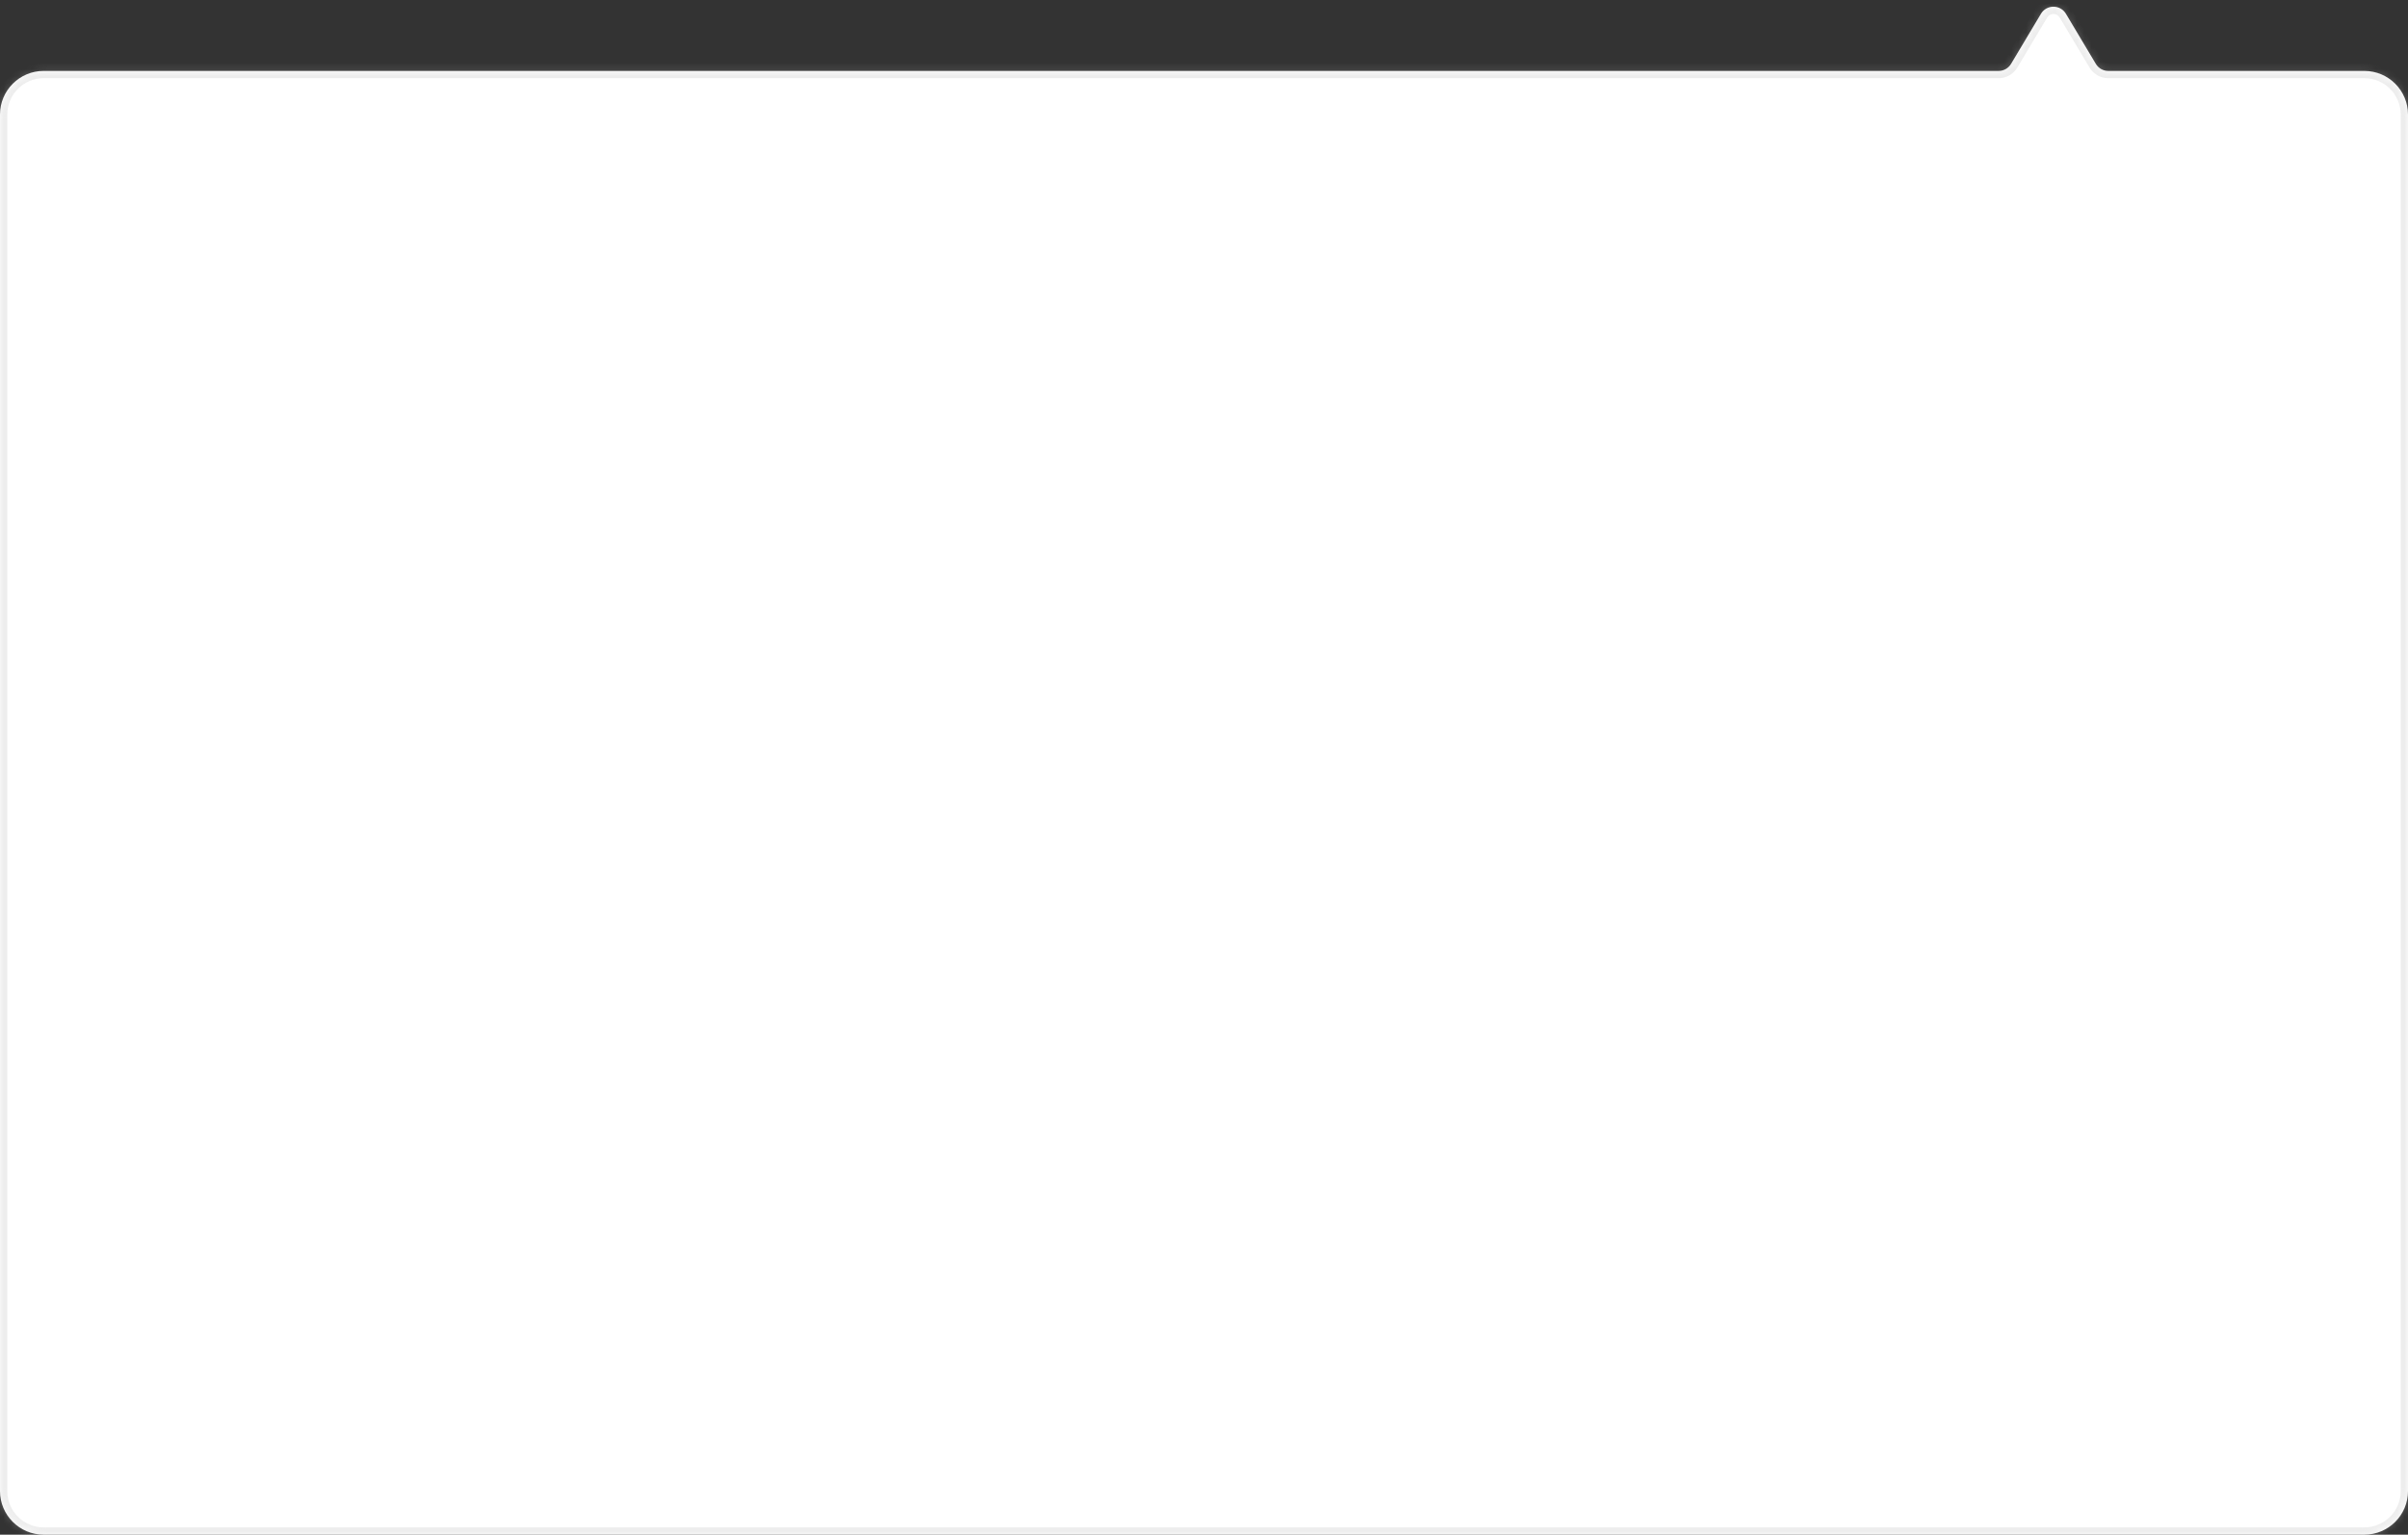 <svg width="331" height="211" viewBox="0 0 331 211" fill="none" xmlns="http://www.w3.org/2000/svg">
<rect x="0" y="0" width="331" height="211" fill="#333333" stroke="none"/>
<mask id="path-1-inside-1" fill="white">
<path fill-rule="evenodd" clip-rule="evenodd" d="M331 205C331 208.314 328.314 211 325 211L6 211C2.686 211 1.77983e-05 208.313 1.75321e-05 205L2.32832e-06 15.751C2.0621e-06 12.438 2.686 9.751 6 9.751L274.722 9.752C275.426 9.752 276.078 9.381 276.439 8.777L280.545 1.897C281.321 0.597 283.204 0.597 283.98 1.897L288.087 8.777C288.447 9.381 289.1 9.752 289.804 9.752L325 9.752C328.314 9.752 331 12.438 331 15.752L331 205Z"/>
</mask>
<path fill-rule="evenodd" clip-rule="evenodd" d="M331 205C331 208.314 328.314 211 325 211L6 211C2.686 211 1.77983e-05 208.313 1.75321e-05 205L2.32832e-06 15.751C2.0621e-06 12.438 2.686 9.751 6 9.751L274.722 9.752C275.426 9.752 276.078 9.381 276.439 8.777L280.545 1.897C281.321 0.597 283.204 0.597 283.98 1.897L288.087 8.777C288.447 9.381 289.1 9.752 289.804 9.752L325 9.752C328.314 9.752 331 12.438 331 15.752L331 205Z" fill="white"/>
<path d="M325 211L325 212L325 211ZM331 205L332 205L331 205ZM6 211L6 210L6 211ZM1.75321e-05 205L-1 205L1.75321e-05 205ZM2.32832e-06 15.751L-1 15.751L2.32832e-06 15.751ZM6 9.751L6 8.751L6 8.751L6 9.751ZM325 9.752L325 8.752L325 9.752ZM331 15.752L330 15.752L331 15.752ZM288.087 8.777L288.945 8.264L288.087 8.777ZM289.804 9.752L289.804 10.752L289.804 9.752ZM280.545 1.897L281.404 2.409L280.545 1.897ZM283.98 1.897L283.121 2.409L283.98 1.897ZM274.722 9.752L274.722 10.752L274.722 9.752ZM276.439 8.777L277.298 9.289L276.439 8.777ZM325 212C328.866 212 332 208.866 332 205L330 205C330 207.761 327.761 210 325 210L325 212ZM6 212L325 212L325 210L6 210L6 212ZM-1 205C-1 208.866 2.134 212 6 212L6 210C3.239 210 1 207.761 1 205L-1 205ZM-1 15.751L-1 205L1 205L1 15.751L-1 15.751ZM6 8.751C2.134 8.751 -1 11.885 -1 15.751L1 15.751C1 12.99 3.239 10.751 6 10.751L6 8.751ZM274.722 8.752L6 8.751L6 10.751L274.722 10.752L274.722 8.752ZM277.298 9.289L281.404 2.409L279.687 1.384L275.58 8.264L277.298 9.289ZM283.121 2.409L287.228 9.289L288.945 8.264L284.839 1.384L283.121 2.409ZM325 8.752L289.804 8.752L289.804 10.752L325 10.752L325 8.752ZM332 15.752C332 11.886 328.866 8.752 325 8.752L325 10.752C327.761 10.752 330 12.99 330 15.752L332 15.752ZM332 205L332 15.752L330 15.752L330 205L332 205ZM287.228 9.289C287.769 10.196 288.748 10.752 289.804 10.752L289.804 8.752C289.452 8.752 289.126 8.566 288.945 8.264L287.228 9.289ZM281.404 2.409C281.792 1.759 282.733 1.759 283.121 2.409L284.839 1.384C283.675 -0.566 280.851 -0.566 279.687 1.384L281.404 2.409ZM274.722 10.752C275.778 10.752 276.756 10.196 277.298 9.289L275.58 8.264C275.4 8.566 275.074 8.752 274.722 8.752L274.722 10.752Z" fill="#C1C1C1" fill-opacity="0.3" mask="url(#path-1-inside-1)"/>
</svg>

